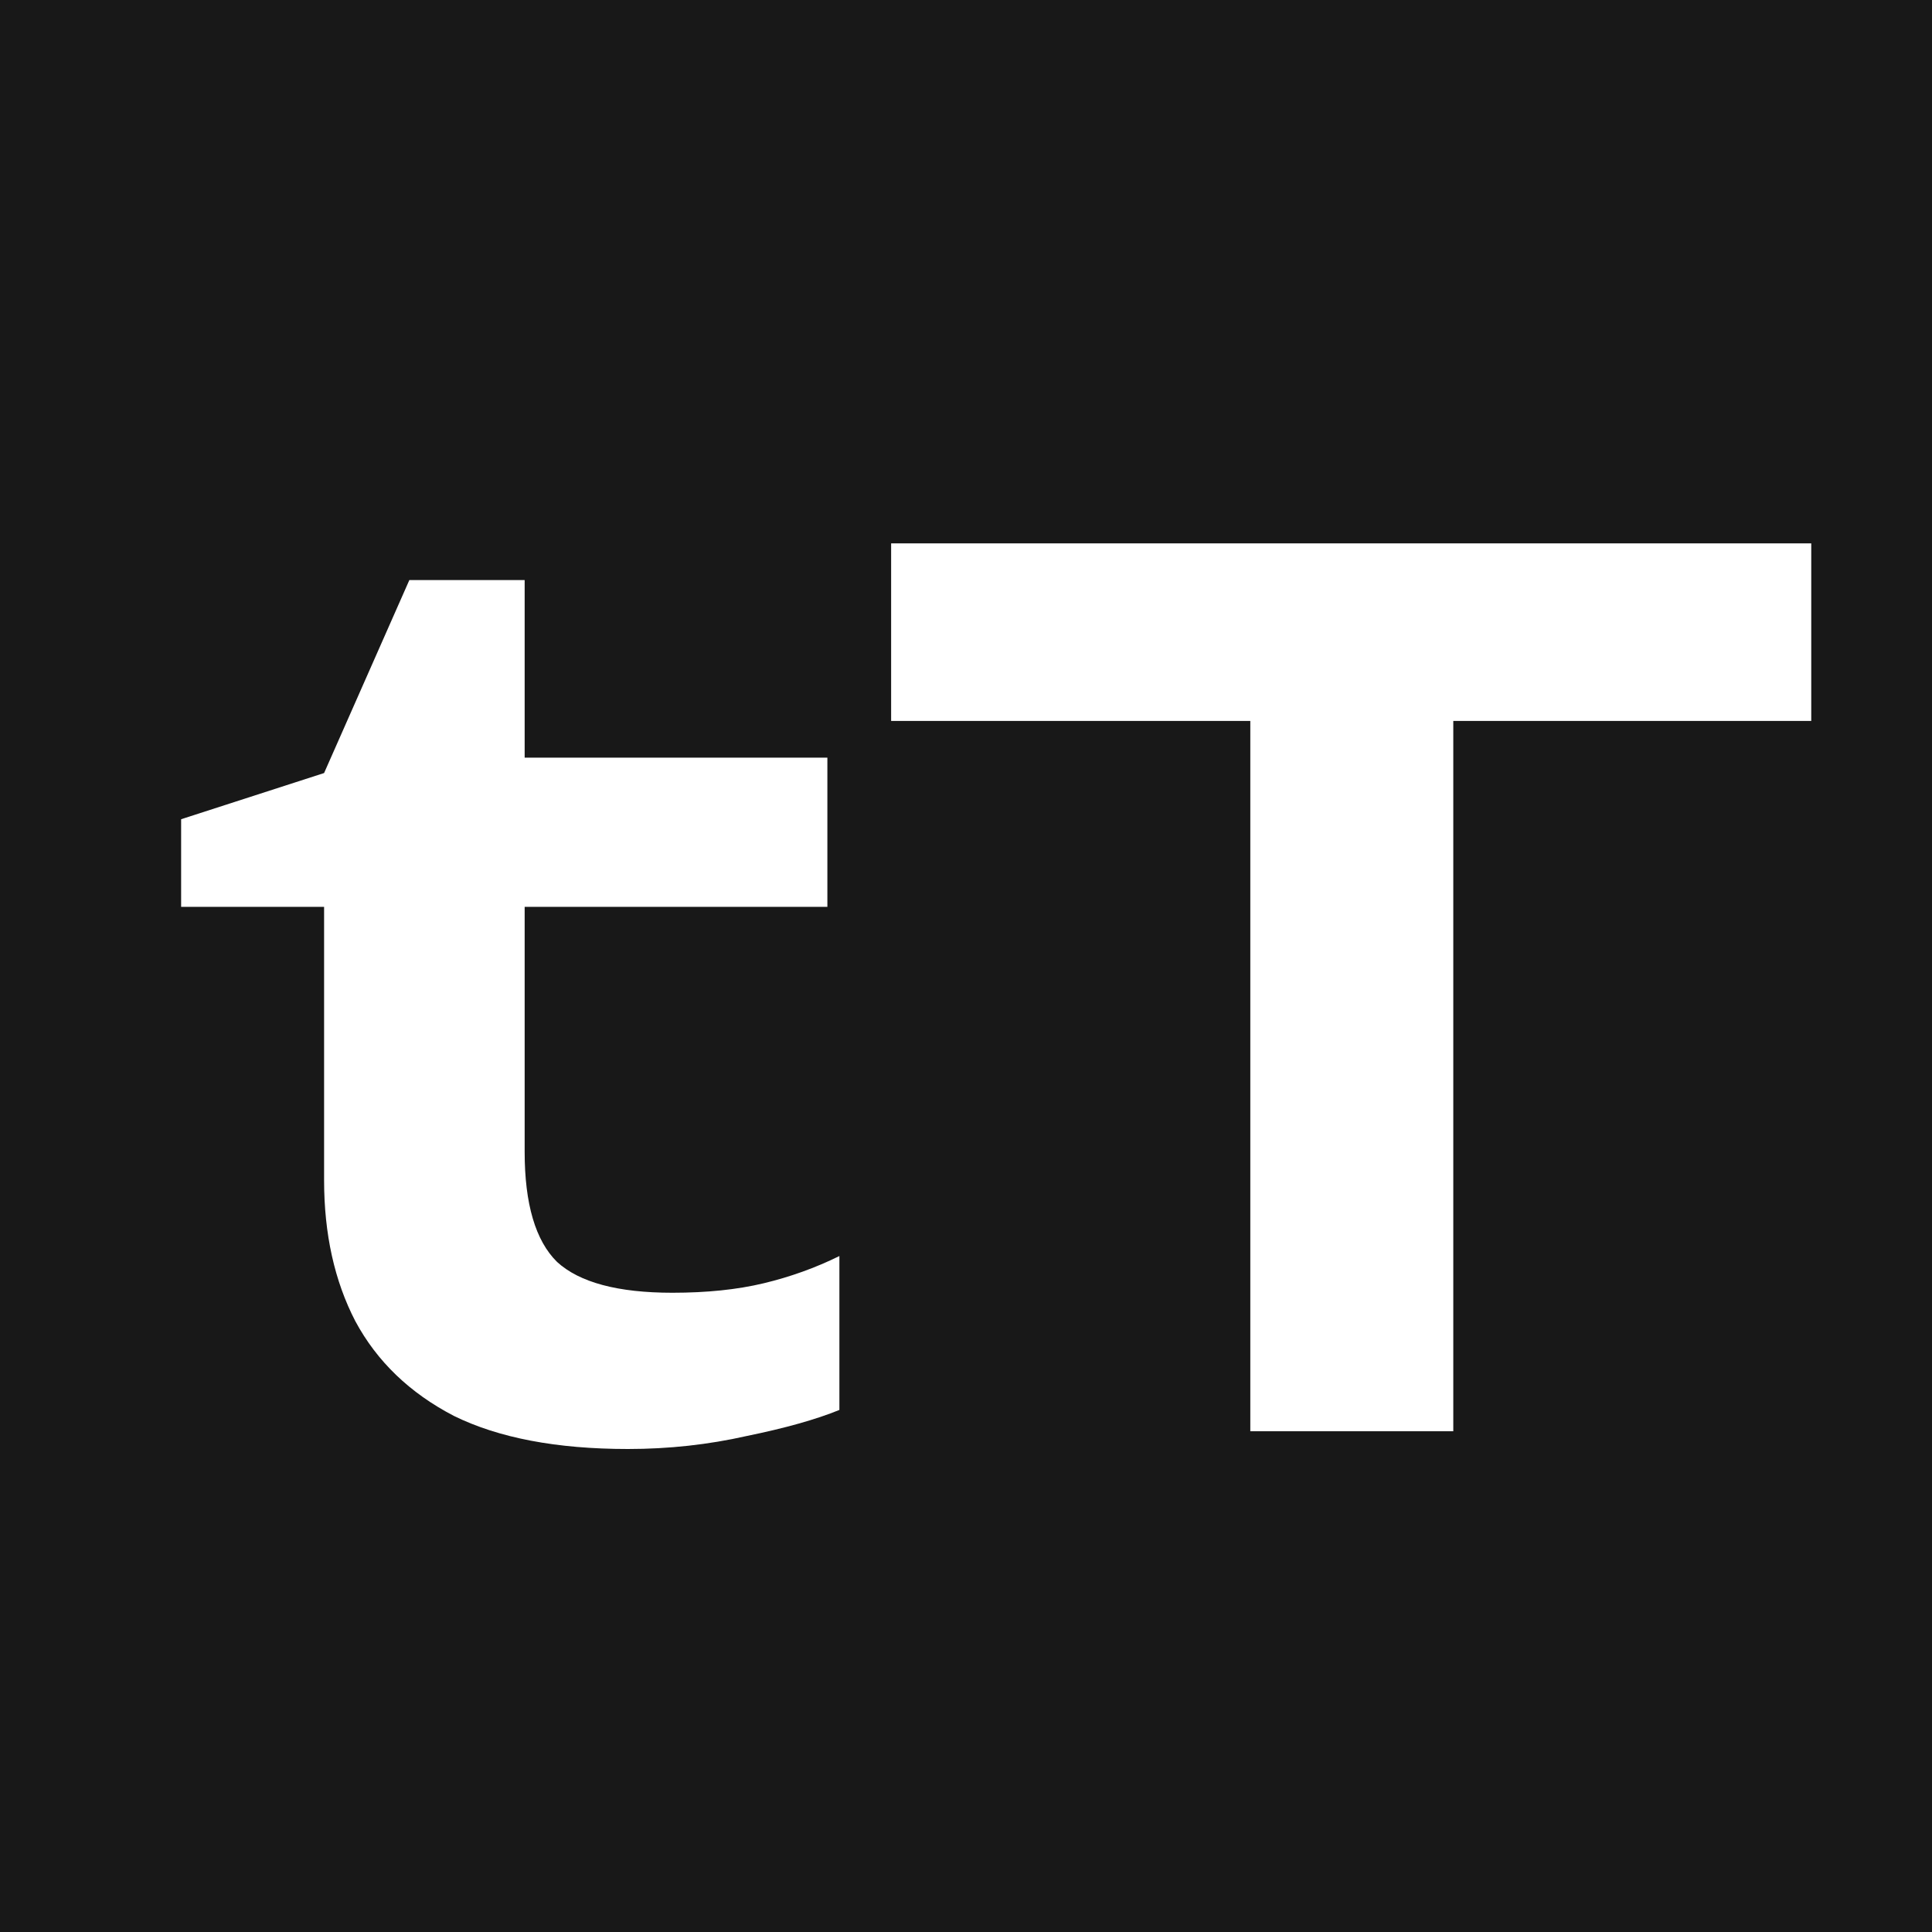 <?xml version="1.0" encoding="UTF-8"?> <svg xmlns="http://www.w3.org/2000/svg" width="32" height="32" viewBox="0 0 32 32" fill="none"><rect width="32" height="32" fill="#181818"></rect><path d="M3 15.02V13.569L5.368 12.804L6.78 9.608H8.69V12.549H13.704V15.02H8.69V19.078C8.69 19.941 8.869 20.549 9.227 20.902C9.599 21.242 10.235 21.412 11.137 21.412C11.707 21.412 12.211 21.36 12.649 21.255C13.087 21.15 13.505 21 13.903 20.804V23.353C13.518 23.51 13.007 23.654 12.371 23.784C11.734 23.928 11.078 24 10.401 24C9.221 24 8.259 23.817 7.516 23.451C6.787 23.072 6.243 22.549 5.885 21.882C5.54 21.216 5.368 20.438 5.368 19.549V15.02H3Z" fill="white"></path><path d="M20.709 10.49H24.071V23.706H20.709V10.49ZM14.76 9H30V11.941H14.76V9Z" fill="white"></path></svg> 